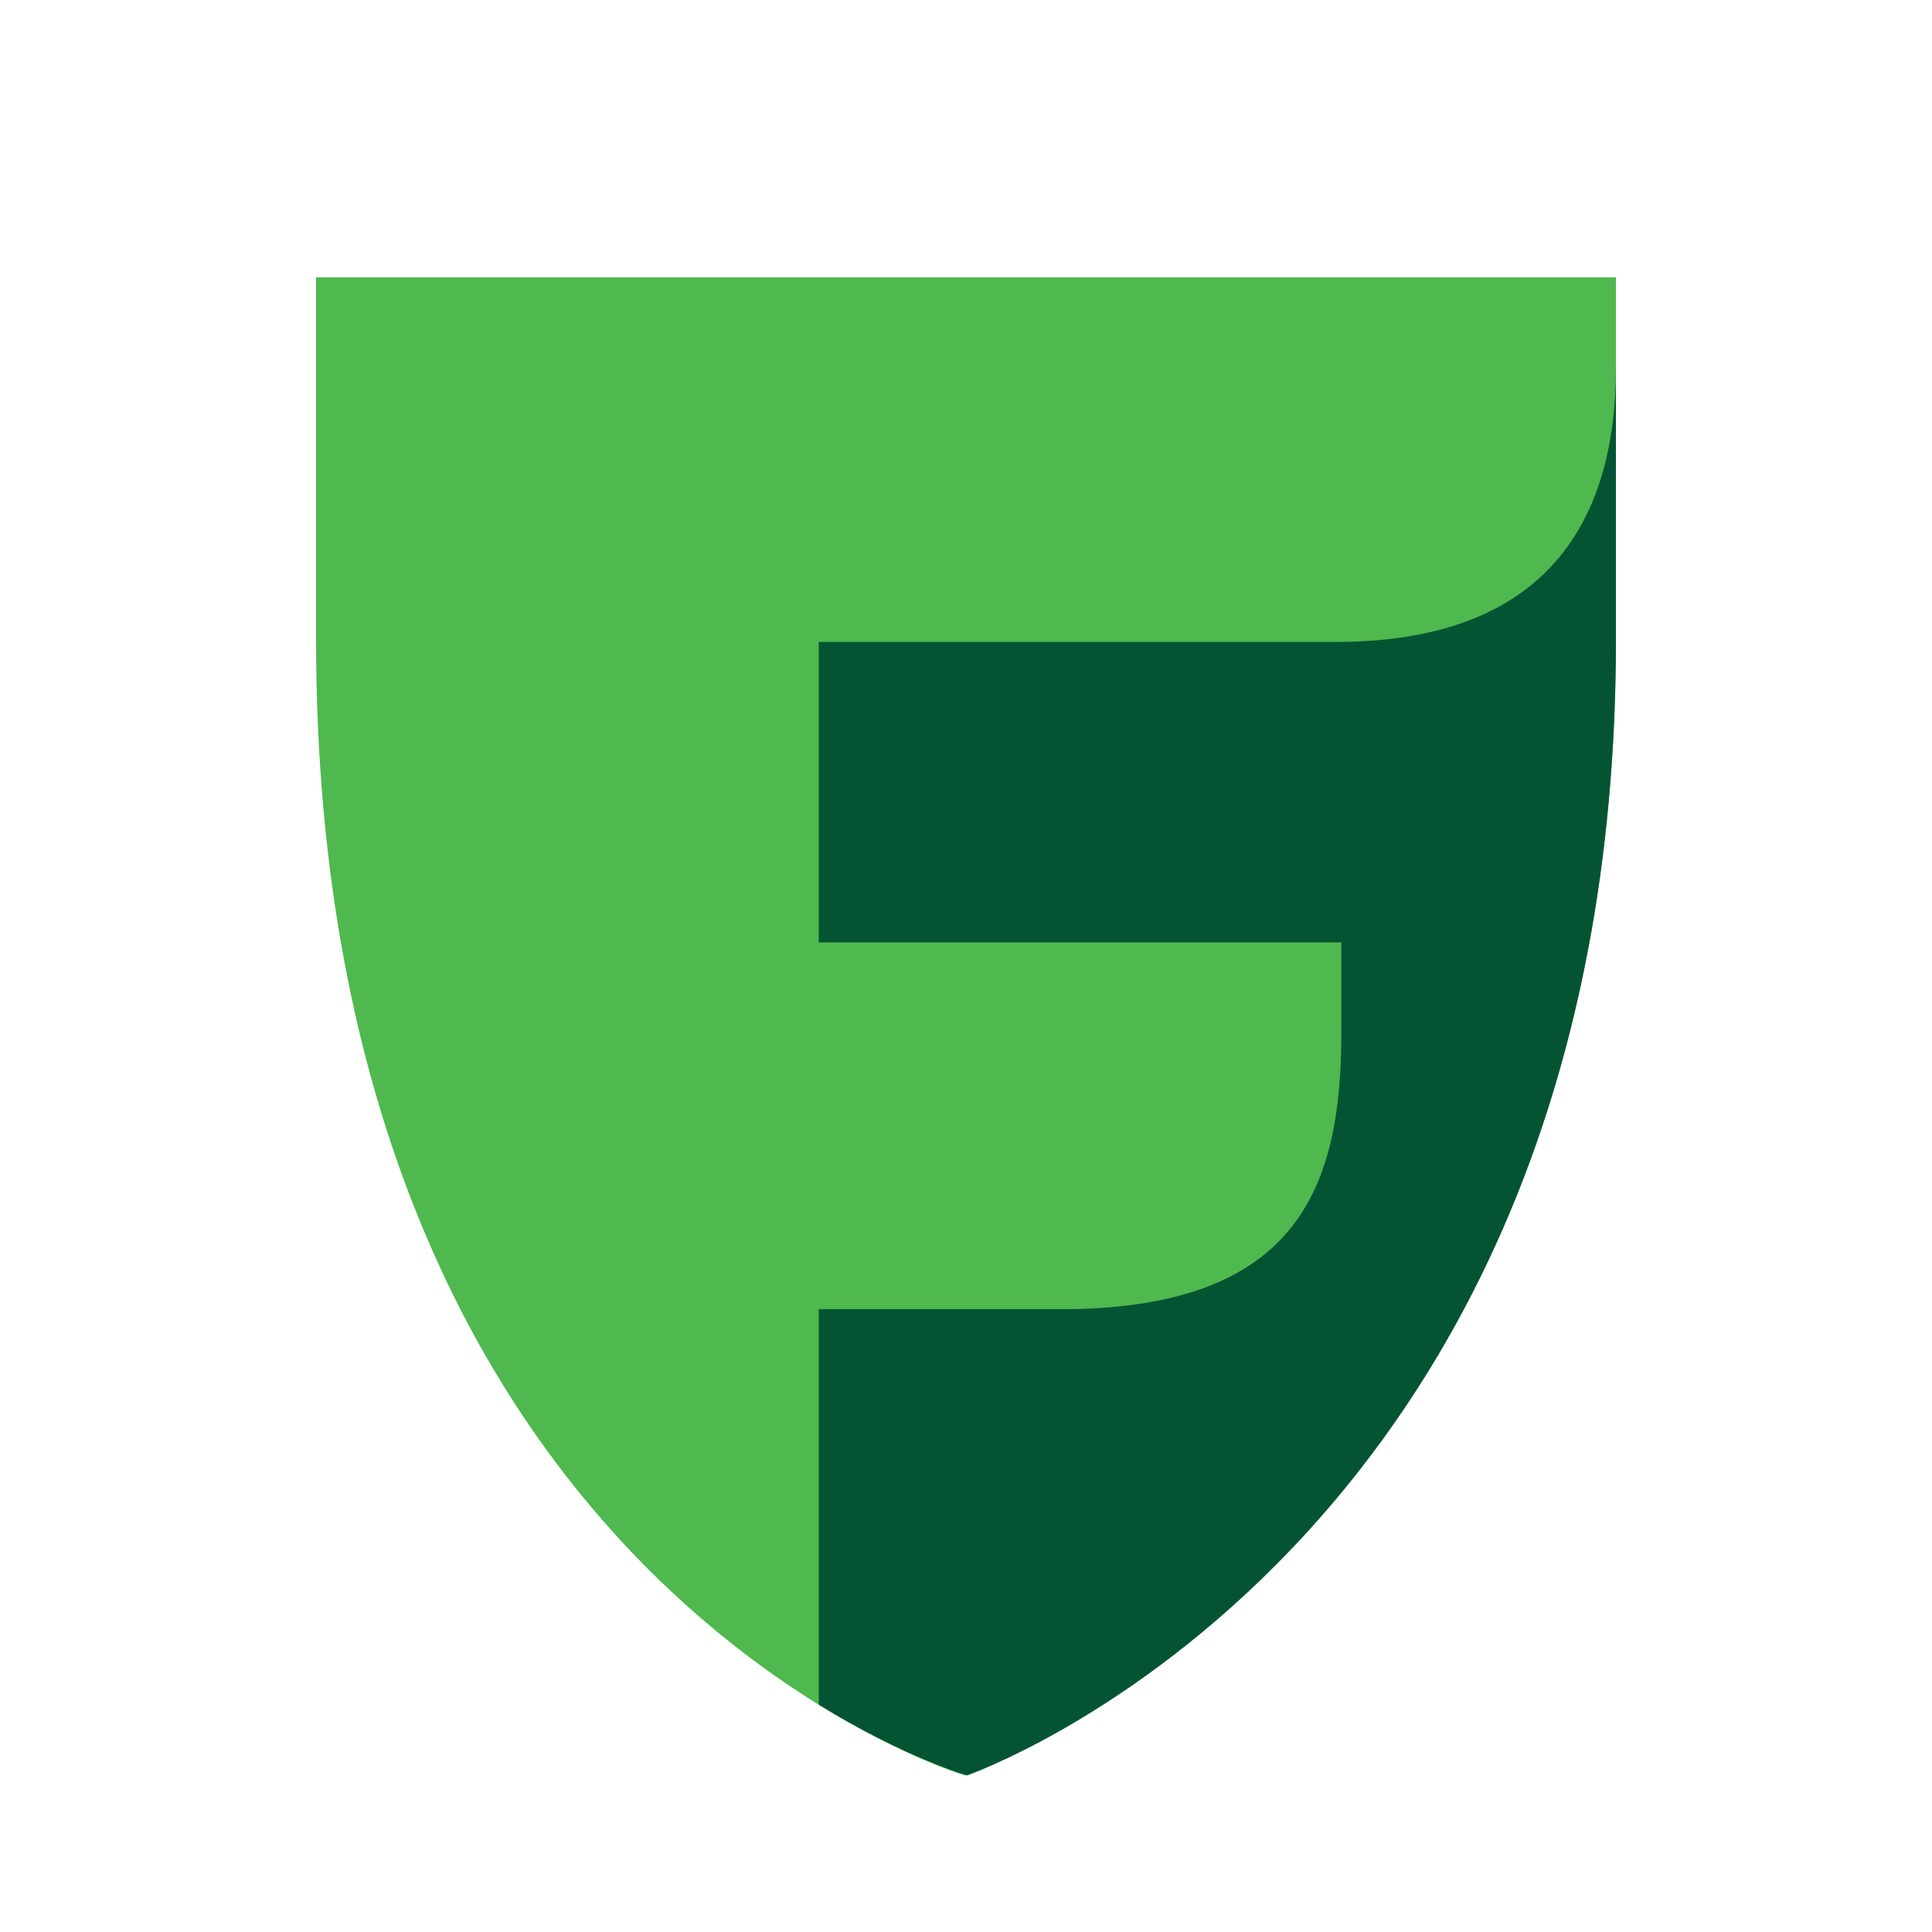 <svg xmlns="http://www.w3.org/2000/svg" width="512" height="512" viewBox="0 0 512 512" fill="none">
    <path d="M255.707 470.499C255.707 470.499 83.762 419.557 83.762 169.529V73.5H428.239V169.529C428.239 410.774 255.707 470.499 255.707 470.499Z" fill="#4FB84F"/>
    <path d="M355.47 170.115H216.975V249.749H355.47V273.757C355.47 314.159 344.32 346.364 282.701 346.95H216.975V451.762C239.861 465.815 256.293 470.5 256.293 470.5C256.293 470.5 428.238 410.774 428.238 169.53V97.508C428.238 137.91 410.046 169.53 355.47 170.115Z" fill="#045433"/>
</svg>